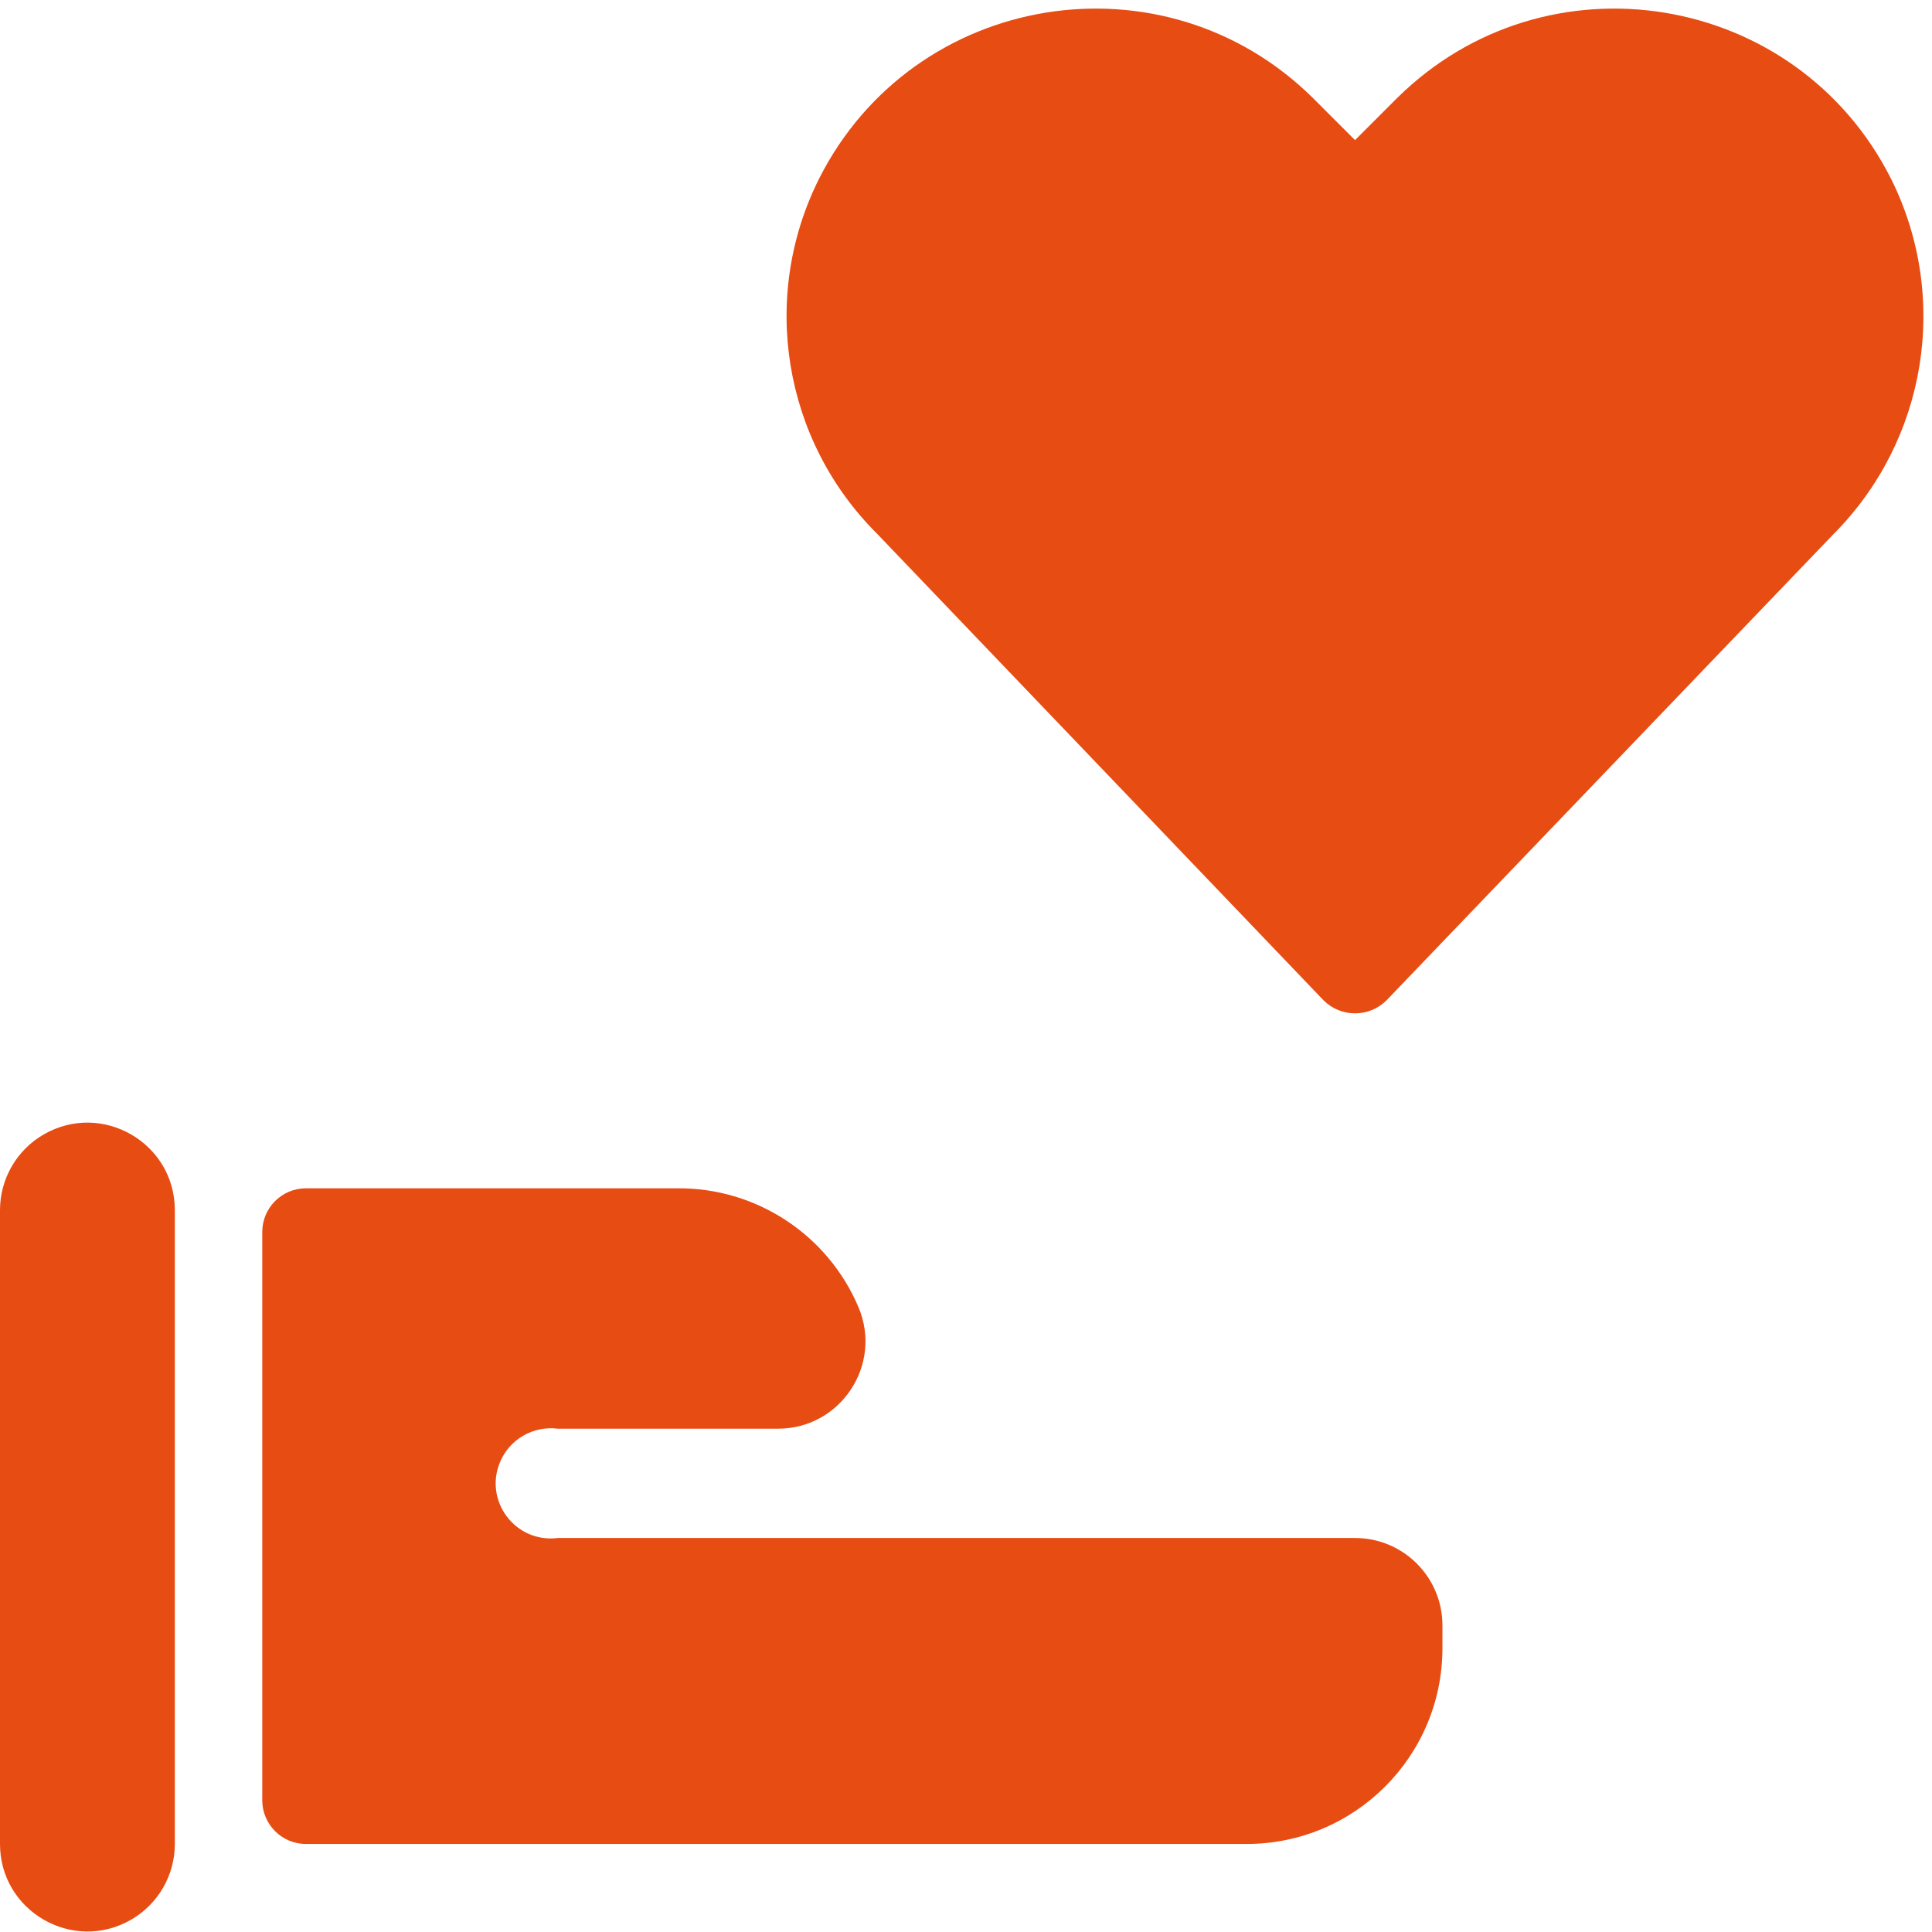 <svg xmlns="http://www.w3.org/2000/svg" width="63" height="63" viewBox="0 0 63 63" fill="none"><path d="M61.661 5.823C58.573 -0.29 50.422 -1.617 45.554 3.201L44.186 4.569L42.818 3.201C37.95 -1.617 29.799 -0.29 26.711 5.823C24.775 9.683 25.534 14.349 28.593 17.397L43.16 32.62C43.727 33.185 44.645 33.185 45.212 32.62L59.779 17.426C62.835 14.364 63.592 9.693 61.661 5.823Z" fill="#E74C13"></path><path d="M0 39.462V60.129C0 62.324 2.375 63.695 4.276 62.598C5.158 62.089 5.701 61.148 5.701 60.129V39.462C5.701 37.267 3.326 35.896 1.425 36.993C0.543 37.502 0 38.443 0 39.462Z" fill="#E74C13"></path><path d="M8.552 40.174V58.704C8.552 59.491 9.19 60.129 9.977 60.129H40.651C44.177 60.129 47.036 57.27 47.036 53.744V53.003C47.036 51.428 45.76 50.152 44.186 50.152H18.187C16.816 50.326 15.77 48.95 16.306 47.675C16.618 46.931 17.387 46.487 18.187 46.588H25.371C27.411 46.587 28.789 44.505 27.994 42.626C26.991 40.26 24.662 38.73 22.093 38.749H9.977C9.19 38.749 8.552 39.387 8.552 40.174Z" fill="#E74C13"></path></svg>